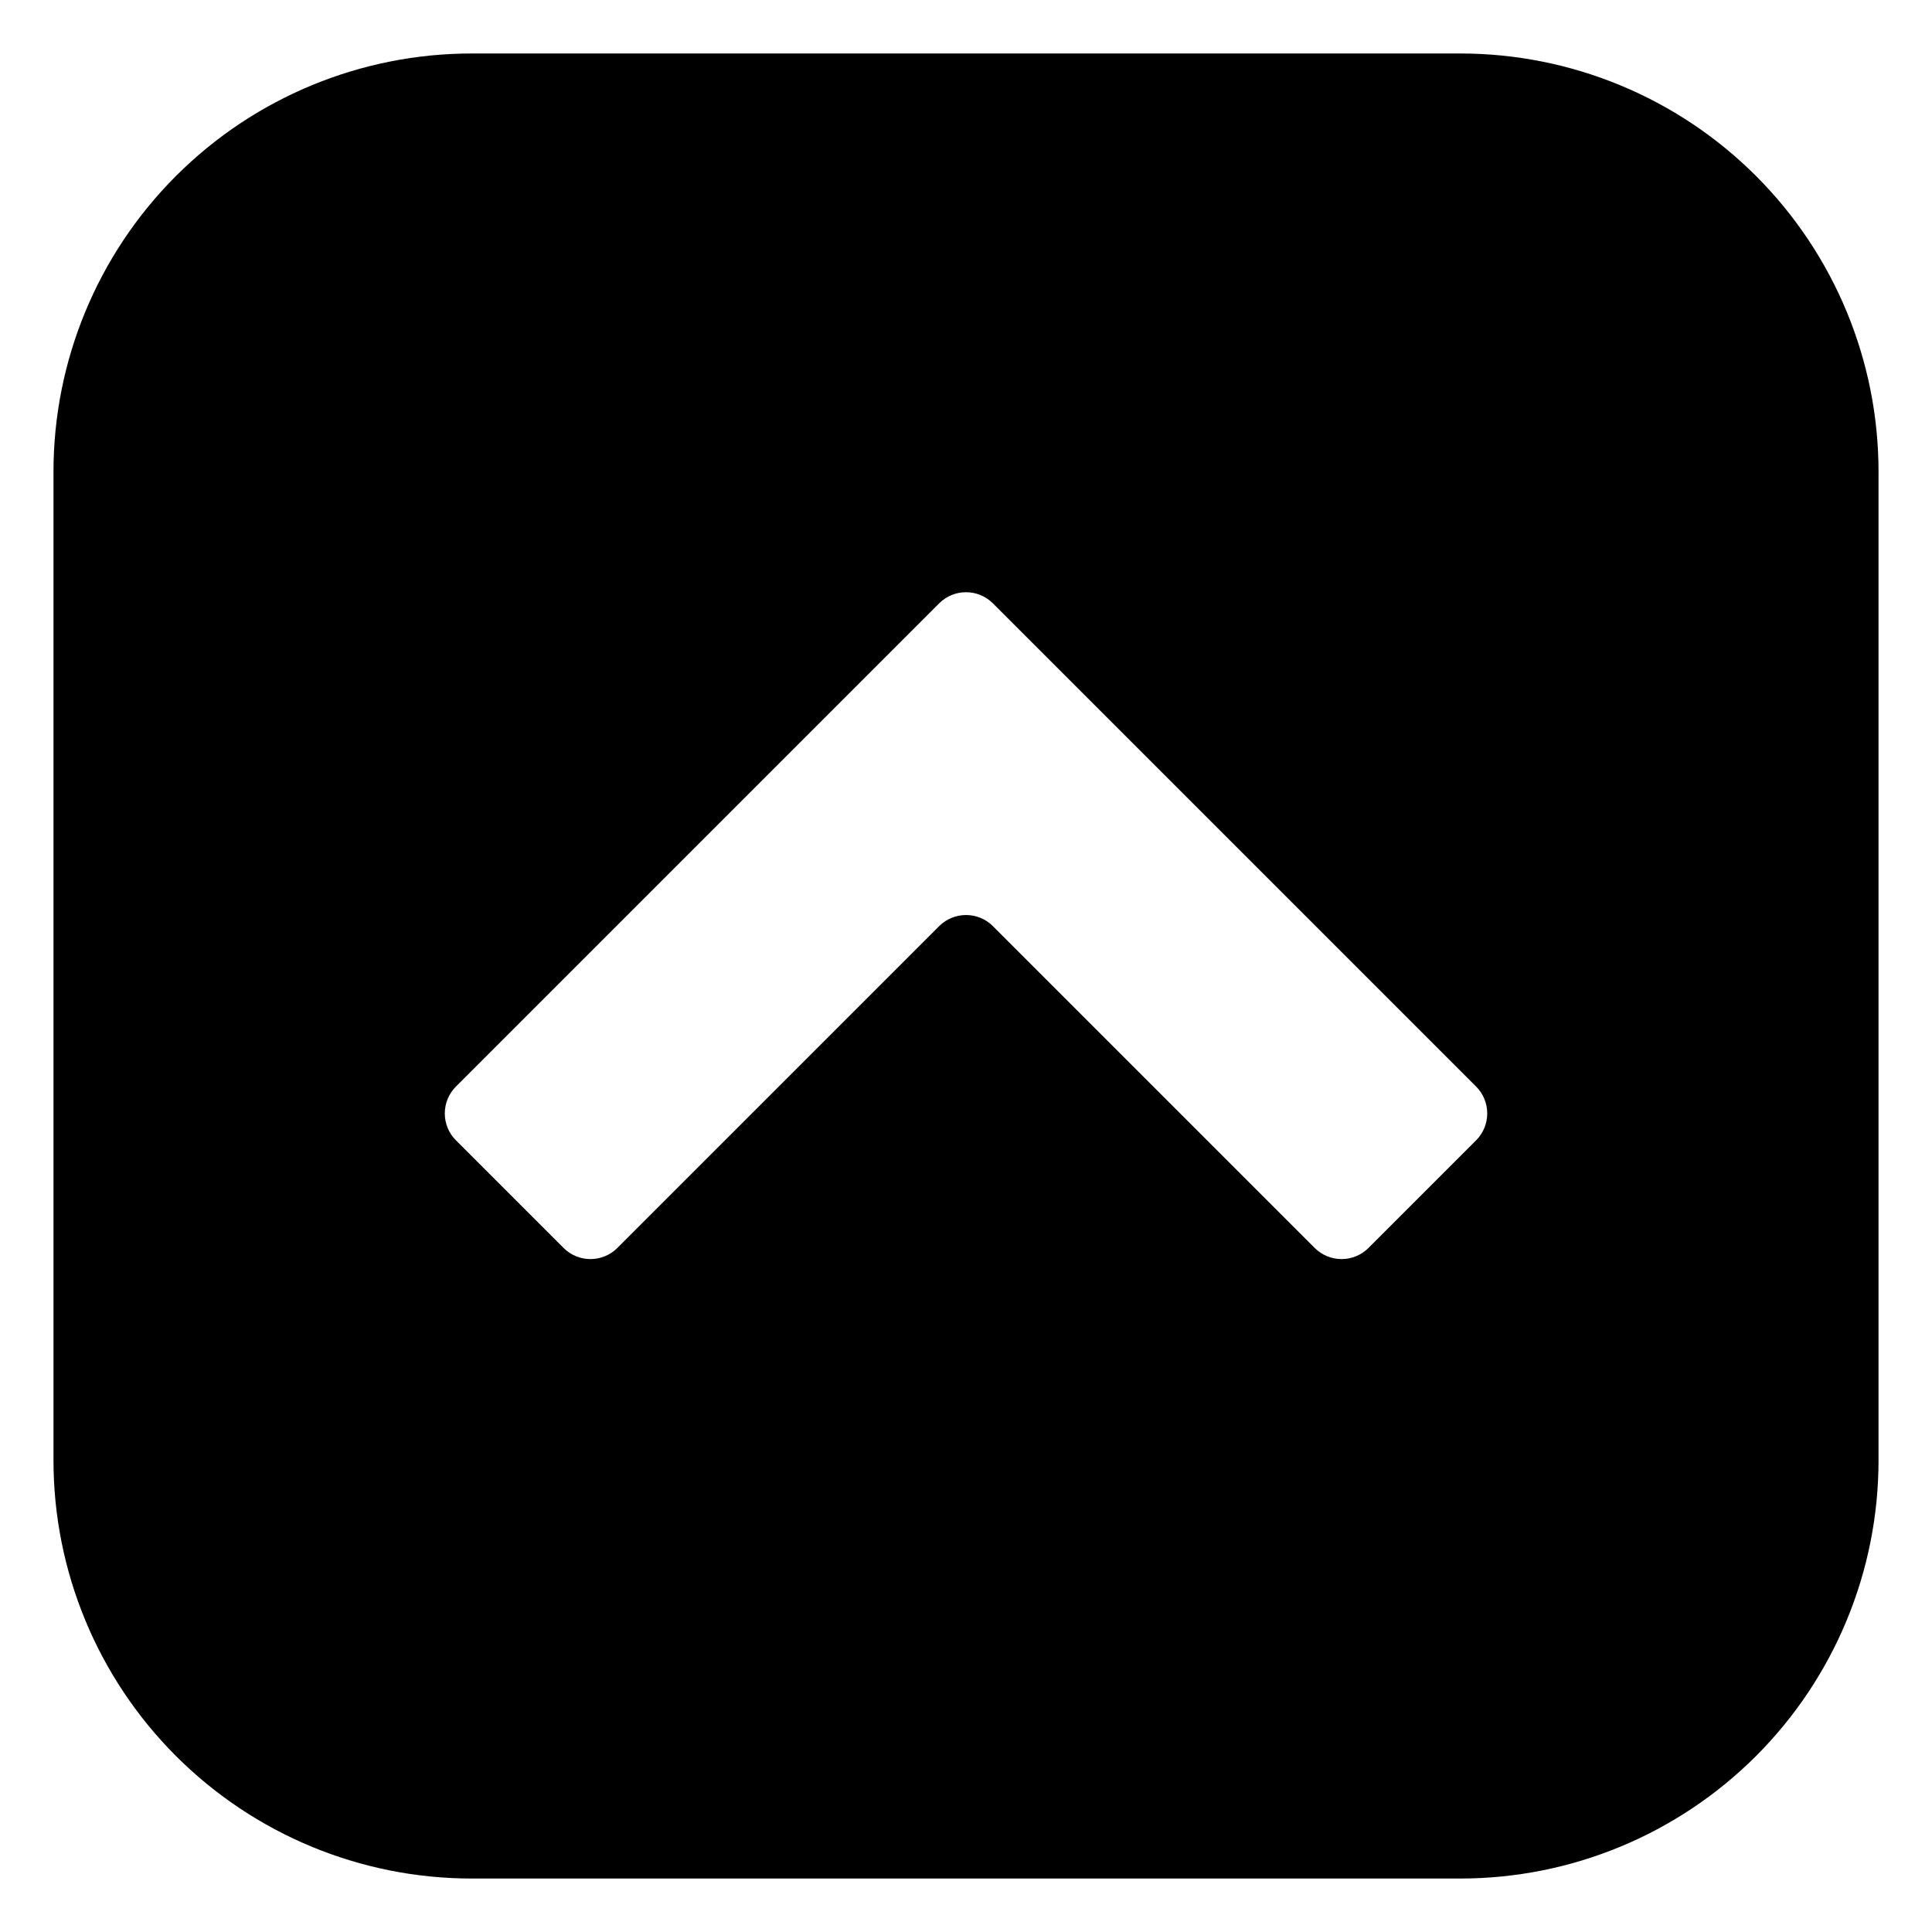 <?xml version="1.0" encoding="UTF-8"?>
<!-- Uploaded to: ICON Repo, www.iconrepo.com, Generator: ICON Repo Mixer Tools -->
<svg fill="#000000" width="800px" height="800px" version="1.1" viewBox="144 144 512 512" xmlns="http://www.w3.org/2000/svg">
 <path d="m269.01 641.83h261.98c29.398 0 57.59-11.68 78.375-32.465 20.785-20.785 32.465-48.977 32.465-78.375v-261.98c0-29.395-11.68-57.59-32.465-78.375-20.785-20.785-48.977-32.461-78.375-32.461h-261.98c-29.395 0-57.59 11.676-78.375 32.461-20.785 20.785-32.461 48.98-32.461 78.375v261.98c0 29.398 11.676 57.59 32.461 78.375 20.785 20.785 48.98 32.465 78.375 32.465zm123.89-252.41-85.293 85.297c-1.891 1.891-4.457 2.953-7.129 2.953-2.676 0-5.242-1.062-7.129-2.953l-28.516-28.516c-1.895-1.891-2.957-4.457-2.957-7.129 0-2.676 1.062-5.242 2.957-7.129l128.07-128.07c3.93-3.906 10.277-3.906 14.207 0l128.07 128.07c1.891 1.887 2.953 4.453 2.953 7.129 0 2.672-1.062 5.238-2.953 7.129l-28.516 28.516c-1.891 1.891-4.457 2.953-7.129 2.953-2.676 0-5.238-1.062-7.129-2.953l-85.297-85.297c-3.93-3.906-10.277-3.906-14.207 0z"/>
</svg>
